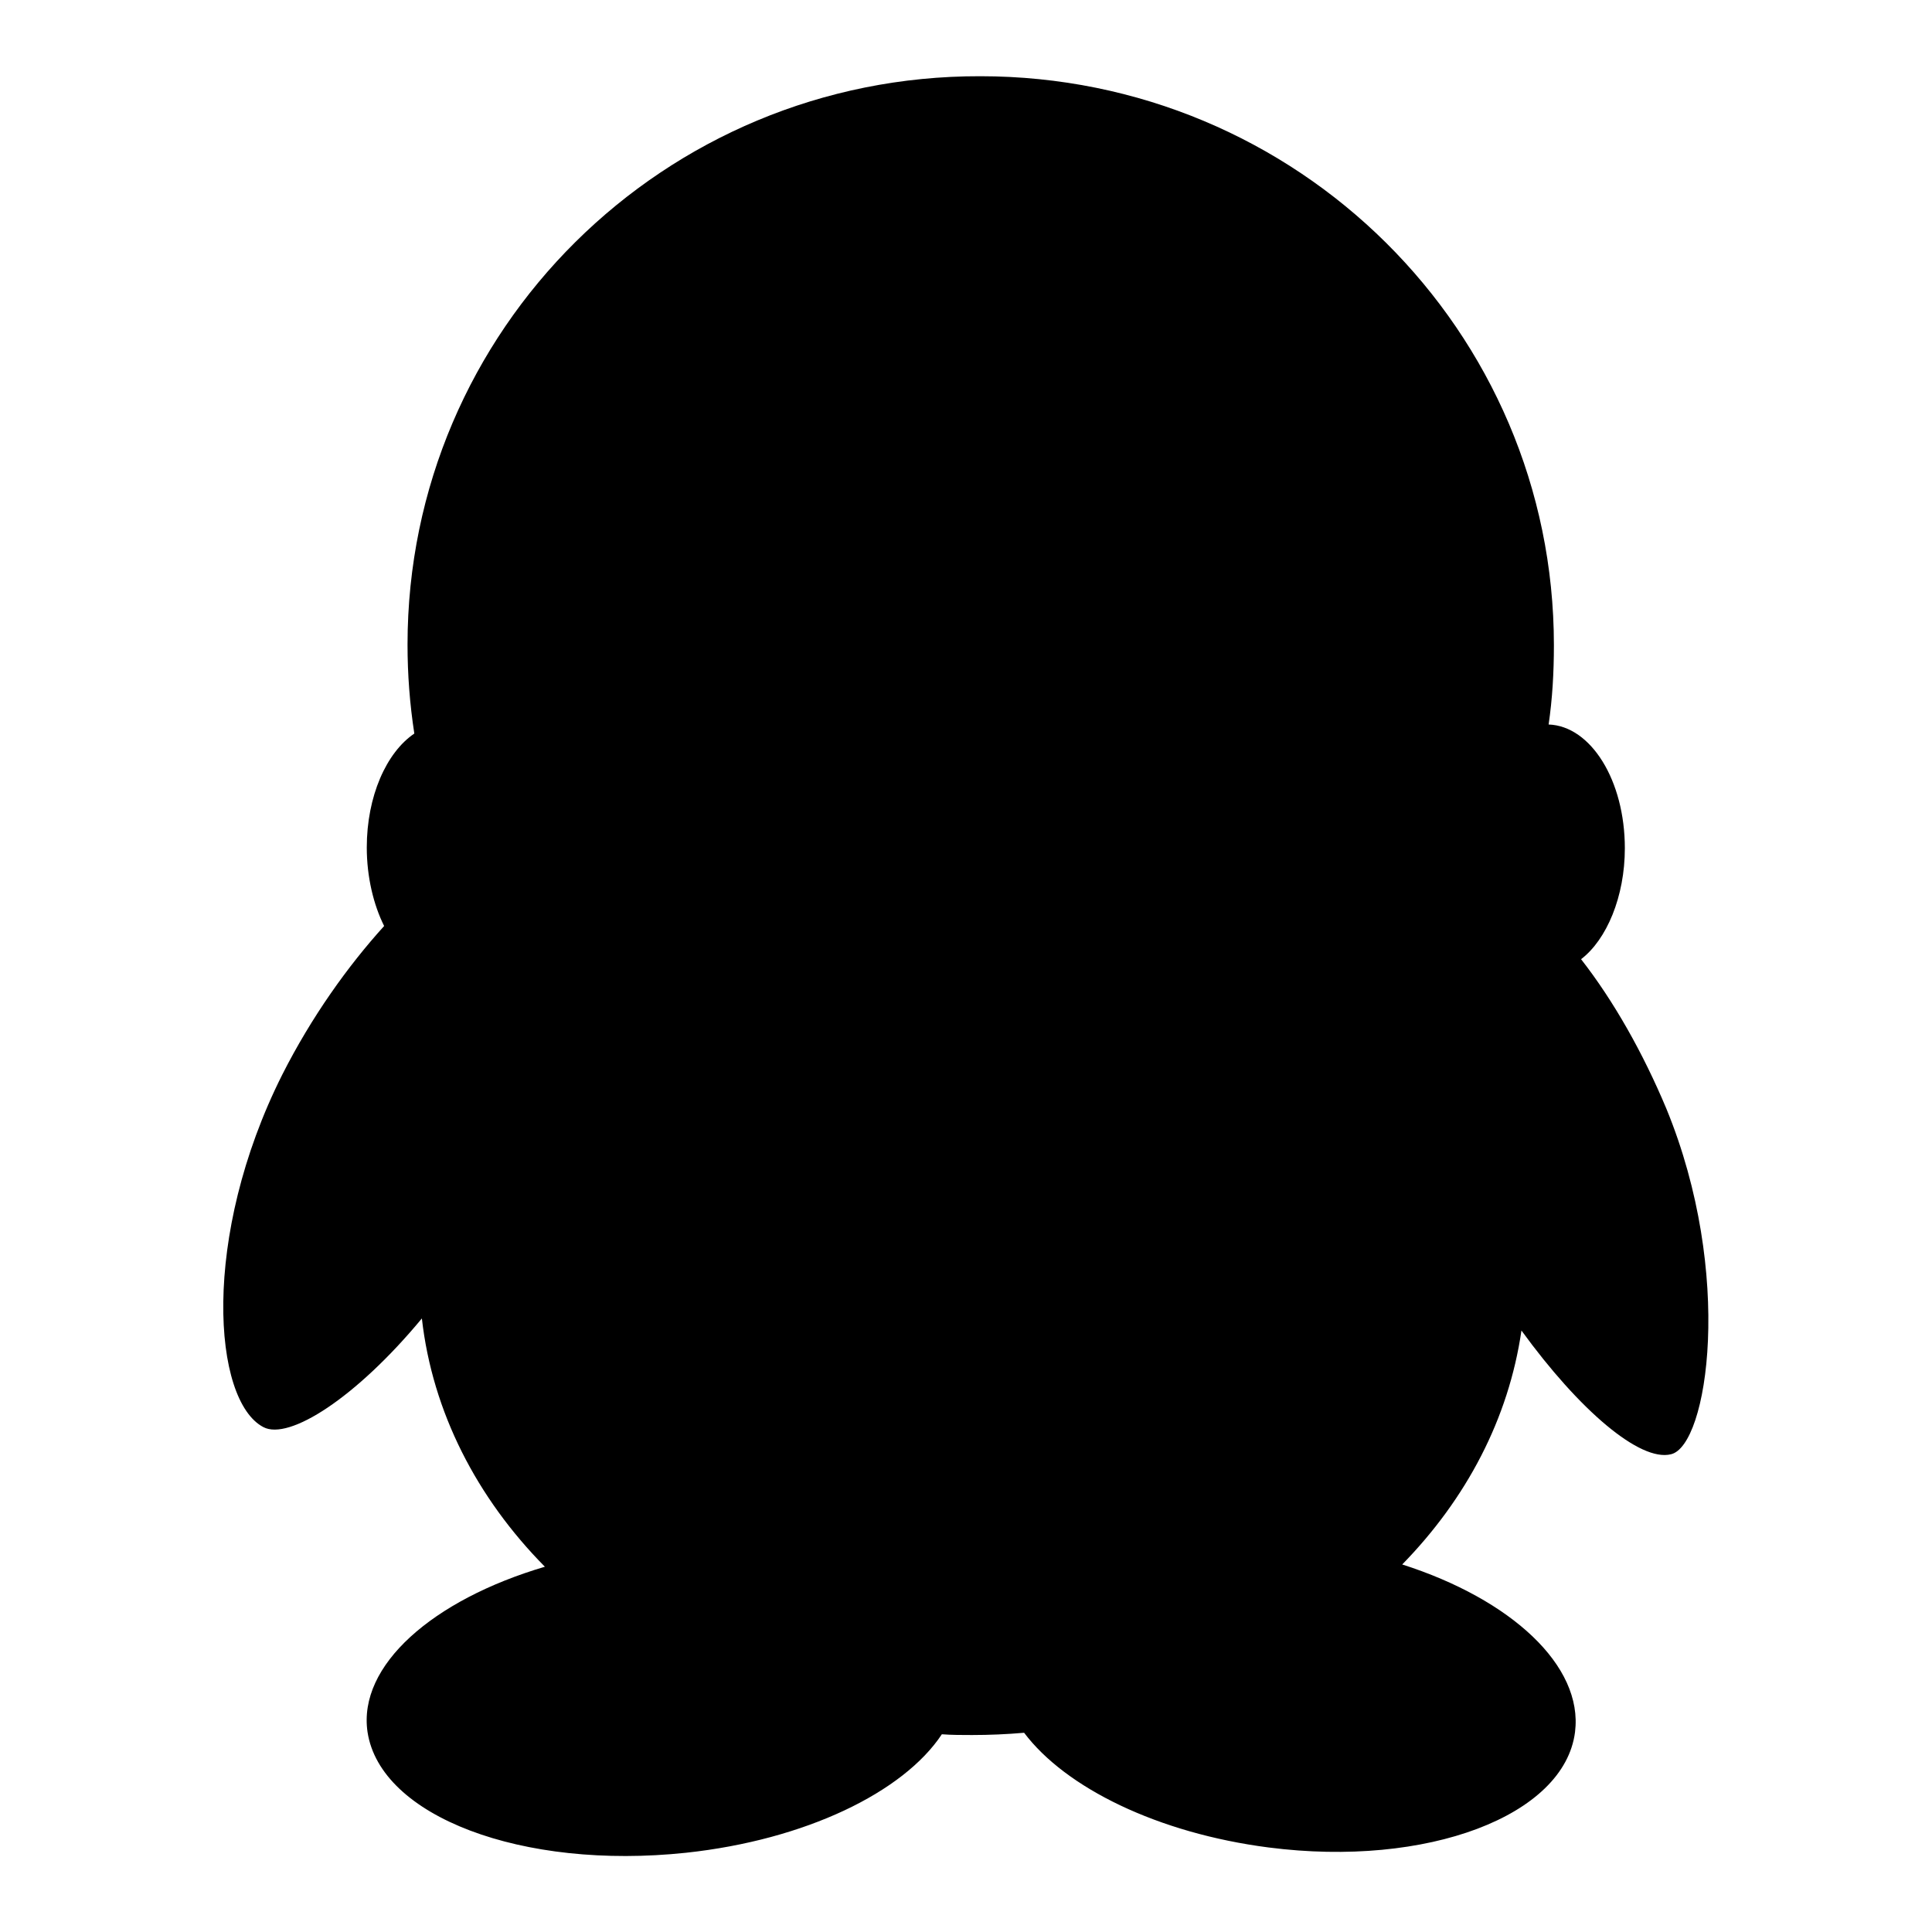<?xml version="1.0" encoding="utf-8"?>
<!-- Svg Vector Icons : http://www.onlinewebfonts.com/icon -->
<!DOCTYPE svg PUBLIC "-//W3C//DTD SVG 1.1//EN" "http://www.w3.org/Graphics/SVG/1.1/DTD/svg11.dtd">
<svg version="1.1" xmlns="http://www.w3.org/2000/svg" xmlns:xlink="http://www.w3.org/1999/xlink" x="0px" y="0px" viewBox="0 0 256 256" enable-background="new 0 0 256 256" xml:space="preserve">
<g><g><path fill="#000000" d="M209.5,127.1c3.4-2.6,5.8-8.3,5.8-14.7c0-9-4.5-16.2-10.1-16.4c0.5-3.4,0.7-6.9,0.7-10.5c0-41.7-34-75.4-76-75.4C88,10,54,43.7,54,85.4c0,4,0.3,7.9,0.9,11.8c-3.7,2.5-6.3,8.3-6.3,15.1c0,3.9,0.9,7.6,2.3,10.4c-4.8,5.3-9.6,12-13.5,19.7c-10.8,21.5-9.2,43.2-2.5,46.7c3.4,1.8,12.3-3.9,21-14.4c1.4,12.4,7.3,23.8,16.3,32.9c-14.9,4.4-24.8,13.1-23.5,21.9c1.7,11.2,20.5,18.3,42.2,16c15.8-1.7,28.8-8,33.9-15.7c1.3,0.1,2.7,0.1,4,0.1c2.3,0,4.6-0.1,6.9-0.3c5.5,7.3,17.7,13.3,32.4,15.2c21,2.7,39.2-4.2,40.6-15.3c1.1-8.8-8.5-17.6-22.9-22.2c8.5-8.7,14.1-19.3,15.8-31c7.7,10.6,15.7,17.4,19.8,16.4c4.9-1.1,8.4-23.9-0.6-45.8C217.7,139.5,213.8,132.6,209.5,127.1"/></g></g>
</svg>